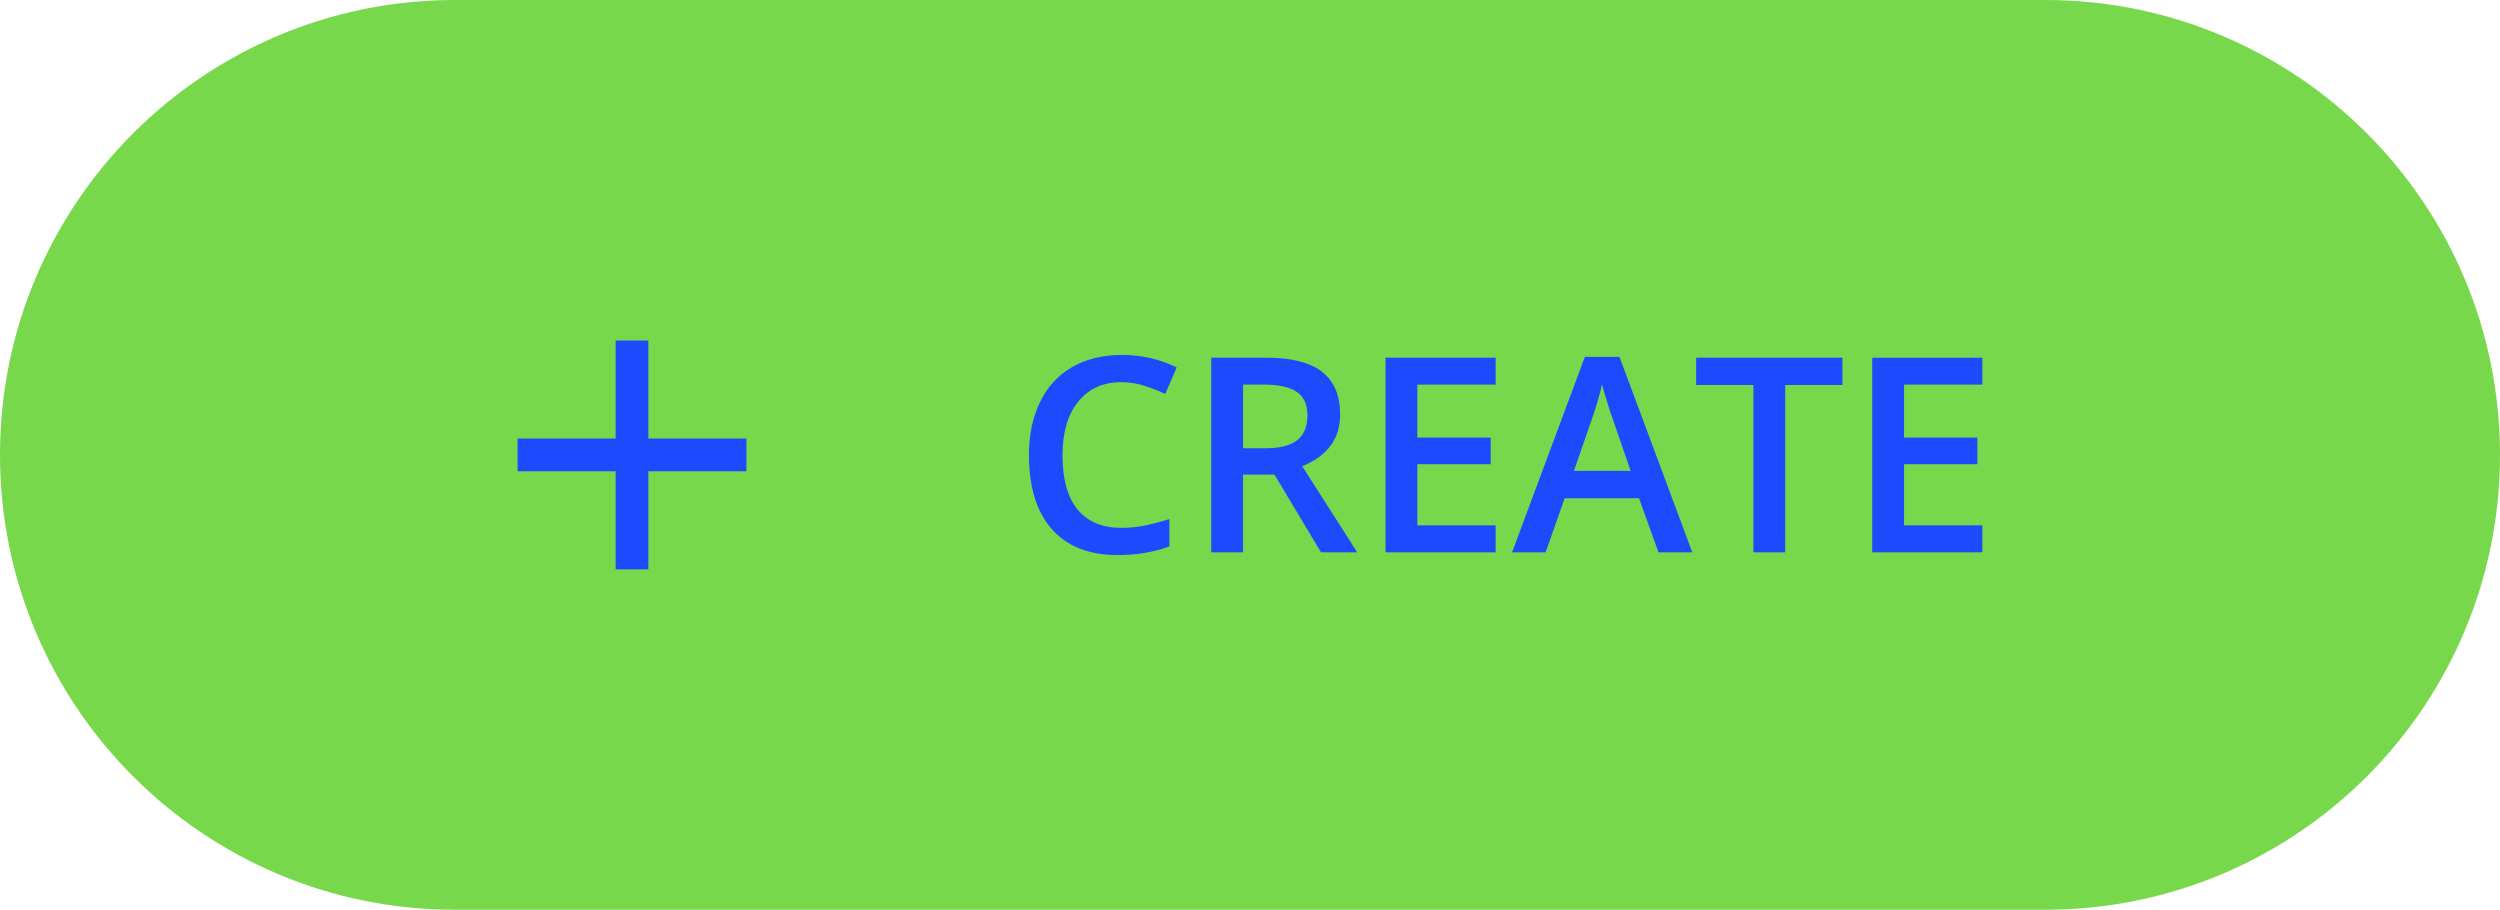 <?xml version="1.0" encoding="UTF-8" standalone="no"?><svg xmlns="http://www.w3.org/2000/svg" xmlns:xlink="http://www.w3.org/1999/xlink" fill="#000000" height="181.9" preserveAspectRatio="xMidYMid meet" version="1" viewBox="0.0 0.0 500.0 181.9" width="500" zoomAndPan="magnify"><g id="change1_1"><path d="M409.02,181.95H90.98C40.73,181.95,0,141.22,0,90.98v0C0,40.73,40.73,0,90.98,0h318.05 C459.27,0,500,40.73,500,90.98v0C500,141.22,459.27,181.95,409.02,181.95z" fill="#77d84b"/></g><g id="change2_1"><path clip-rule="evenodd" d="M149.28,94.25h-19.61v19.61h-6.54V94.25h-19.61v-6.54h19.61V68.1 h6.54v19.61h19.61V94.25L149.28,94.25z M224.26,76.44c1.62,0,3.16,0.24,4.62,0.71c1.46,0.47,2.85,1.02,4.17,1.64l2.29-5.3 c-3.37-1.67-7.05-2.5-11.02-2.5c-3.78,0-7.07,0.81-9.88,2.42s-4.95,3.94-6.43,6.98c-1.48,3.04-2.22,6.58-2.22,10.62 c0,6.43,1.53,11.36,4.58,14.82c3.05,3.45,7.43,5.18,13.13,5.18c3.87,0,7.33-0.58,10.38-1.73v-5.46c-1.67,0.51-3.27,0.94-4.82,1.26 c-1.54,0.33-3.14,0.49-4.79,0.49c-3.82,0-6.73-1.22-8.75-3.67c-2.01-2.45-3.02-6.06-3.02-10.84c0-4.56,1.05-8.14,3.14-10.73 C217.73,77.74,220.61,76.44,224.26,76.44z M268.03,82.88c0-3.8-1.21-6.64-3.62-8.52c-2.41-1.88-6.13-2.82-11.16-2.82h-11v38.93h6.36 V94.92h6.28l9.32,15.55h7.24l-11-17.23C265.51,91.18,268.03,87.73,268.03,82.88z M253.04,89.65h-4.42V76.92h4.21 c2.89,0,5.06,0.48,6.5,1.44c1.44,0.96,2.16,2.54,2.16,4.74c0,2.17-0.67,3.8-2,4.9S256.01,89.65,253.04,89.65z M277.11,110.47h22.02 v-5.4h-15.66V92.84h14.67v-5.32h-14.67v-10.6h15.66v-5.38h-22.02V110.47z M316.97,71.38l-14.56,39.09h6.71l3.81-10.81h14.88 l3.89,10.81h6.76l-14.56-39.09H316.97z M314.79,94.17l3.51-10.14c0.92-2.59,1.62-4.98,2.1-7.16c0.18,0.71,0.5,1.83,0.97,3.35 c0.47,1.53,0.84,2.64,1.1,3.35l3.65,10.6H314.79z M339.23,77h11.45v33.47h6.36V77h11.45v-5.46h-29.26V77z M396.47,76.92v-5.38 h-22.02v38.93h22.02v-5.4h-15.66V92.84h14.67v-5.32h-14.67v-10.6H396.47z" fill="#1e4afd" fill-rule="evenodd"/></g></svg>